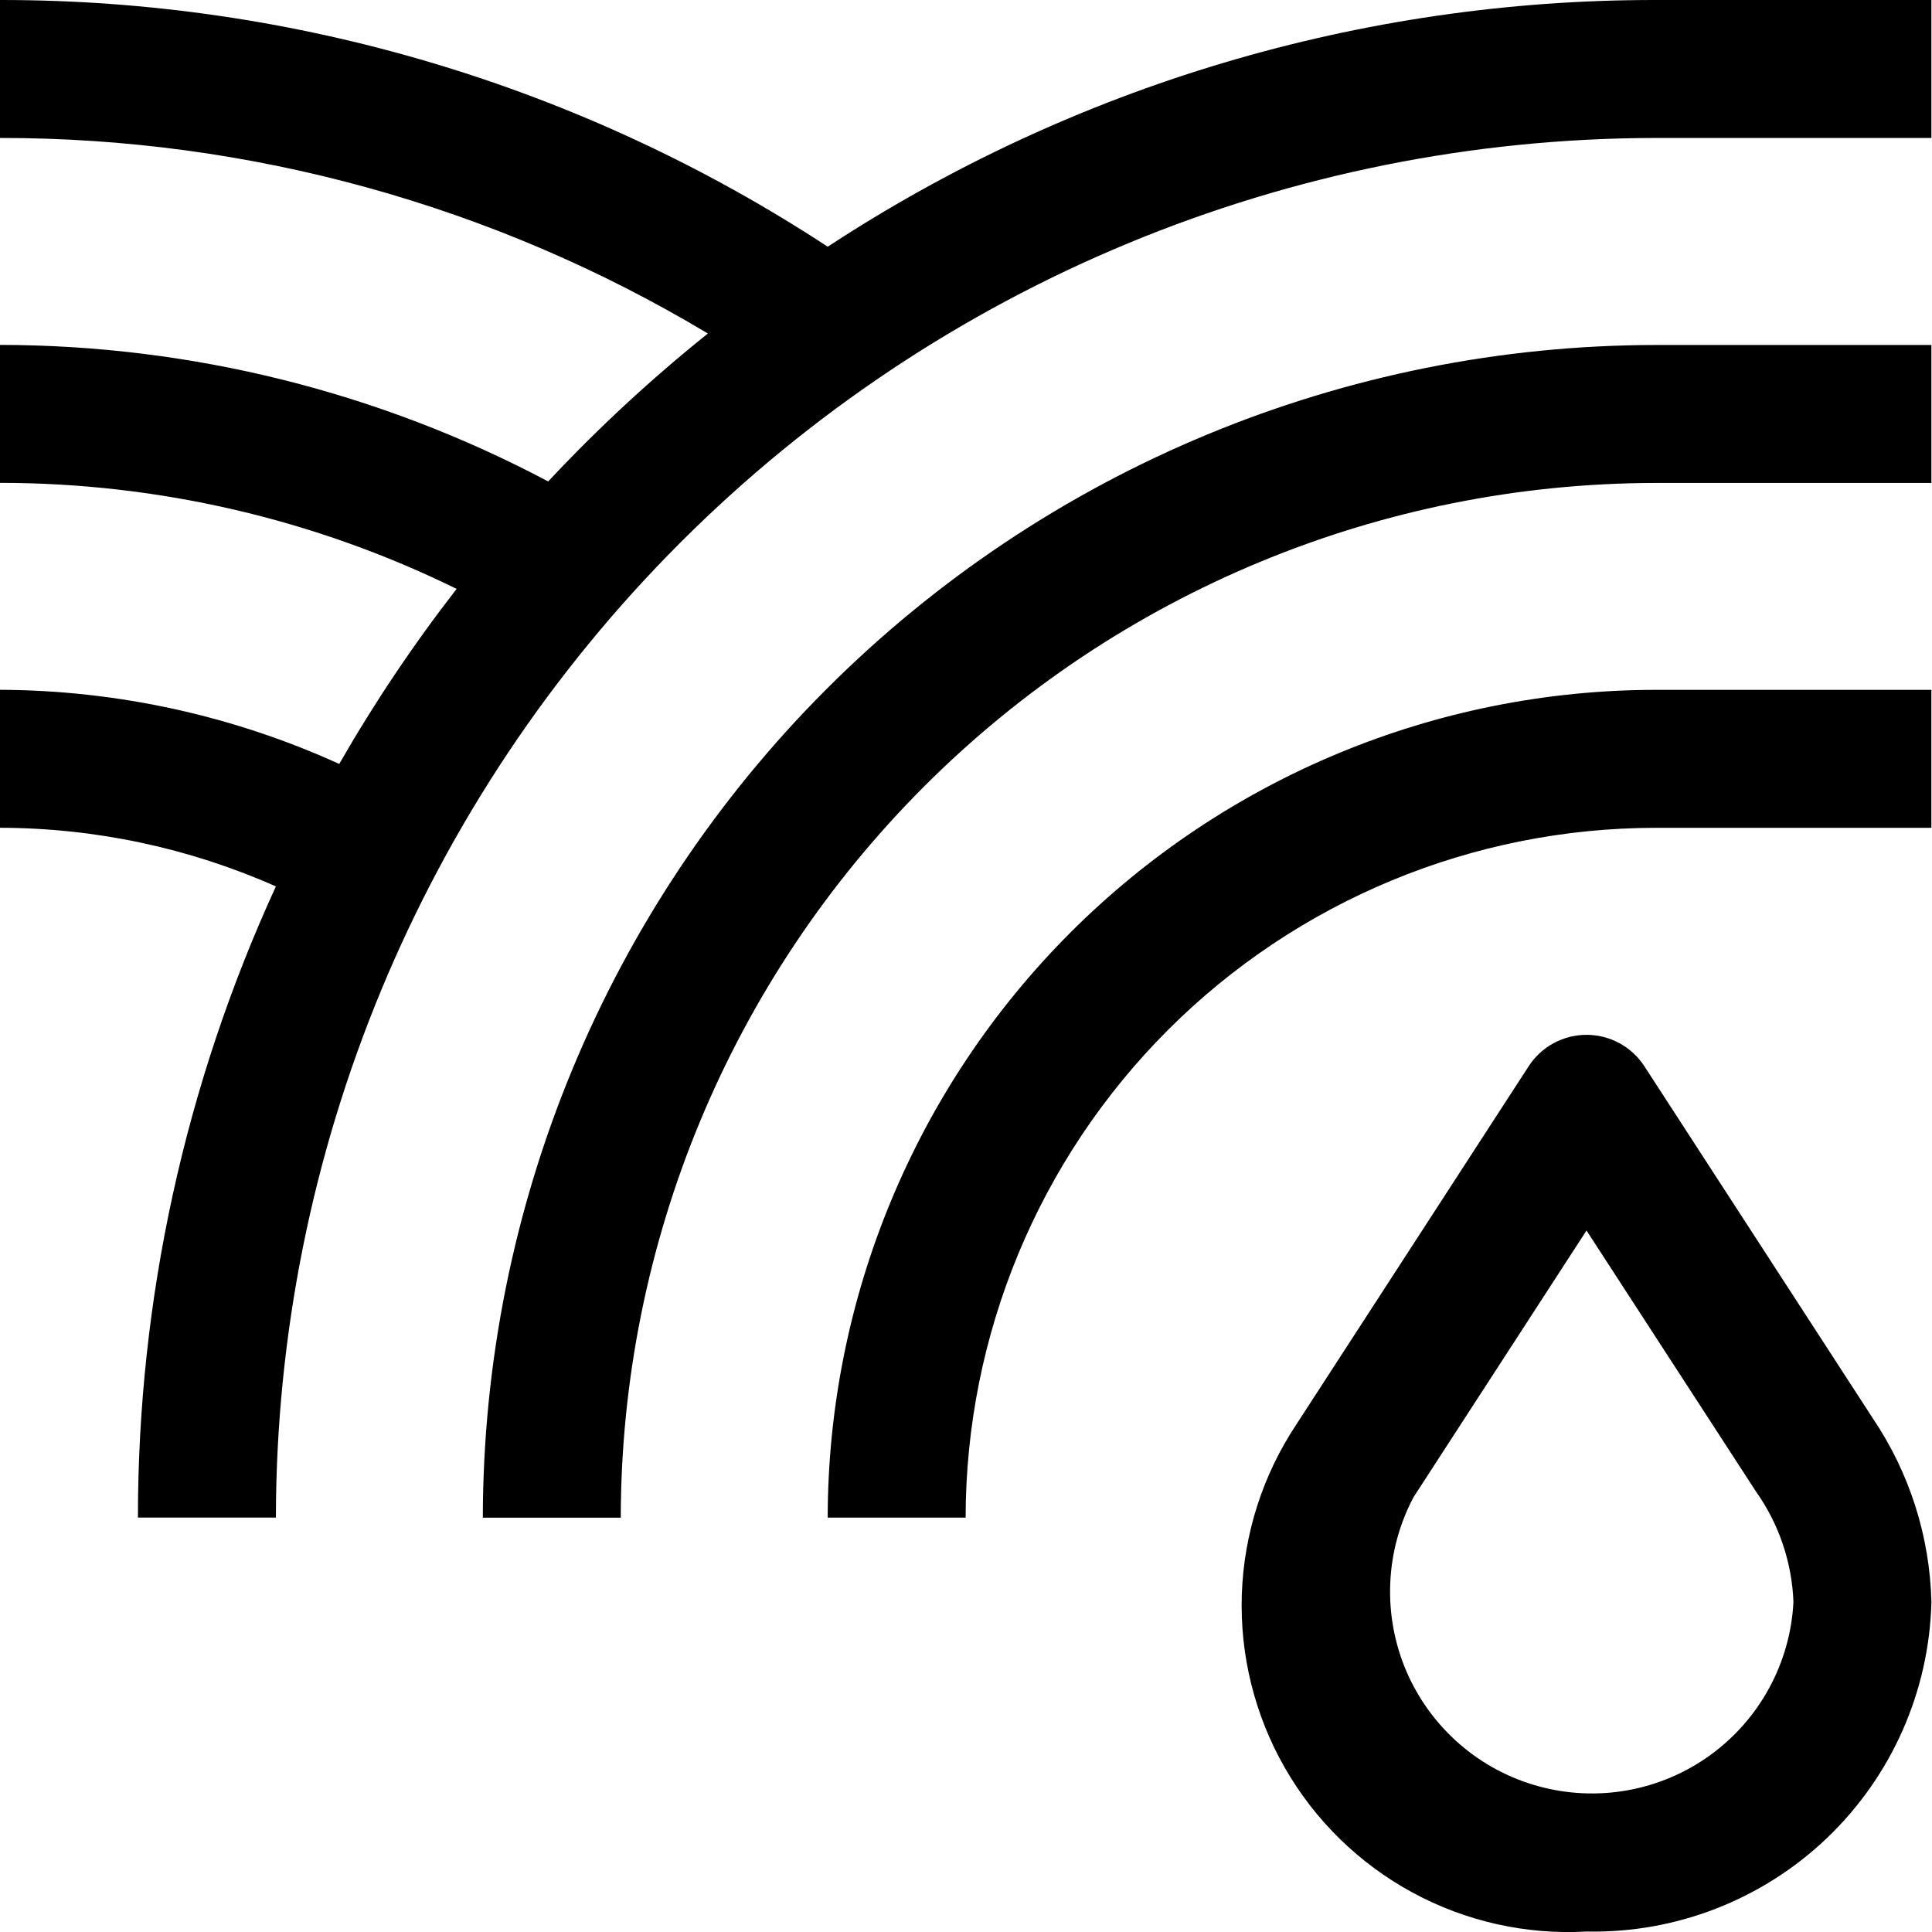 <svg width="46" height="46" viewBox="0 0 46 46" fill="none" xmlns="http://www.w3.org/2000/svg">
<path d="M37.774 24.639C38.048 24.639 38.318 24.707 38.559 24.838C38.799 24.969 39.003 25.157 39.152 25.387L44.597 33.779C45.467 35.072 45.949 36.586 45.986 38.144C45.933 40.271 45.039 42.291 43.5 43.762C41.961 45.232 39.902 46.033 37.774 45.989C36.333 46.07 34.897 45.748 33.628 45.059C32.359 44.37 31.307 43.341 30.59 42.088C29.873 40.835 29.519 39.407 29.567 37.964C29.616 36.521 30.065 35.12 30.864 33.918L36.397 25.387C36.545 25.157 36.75 24.969 36.99 24.838C37.231 24.707 37.501 24.639 37.774 24.639ZM33.655 35.648C33.319 36.283 33.129 36.986 33.101 37.704C33.072 38.423 33.204 39.139 33.489 39.8C33.774 40.46 34.204 41.048 34.746 41.52C35.288 41.993 35.931 42.337 36.624 42.528C37.317 42.719 38.044 42.753 38.752 42.626C39.46 42.499 40.131 42.214 40.714 41.793C41.297 41.372 41.778 40.826 42.122 40.194C42.466 39.563 42.664 38.862 42.701 38.144C42.666 37.198 42.355 36.283 41.808 35.511L37.774 29.298L33.655 35.648ZM45.986 11.499H39.416C32.885 11.507 26.623 14.104 22.005 18.723C17.386 23.341 14.788 29.603 14.78 36.135H11.496C11.505 28.732 14.449 21.636 19.684 16.401C24.918 11.167 32.014 8.223 39.416 8.214H45.986V11.499ZM45.985 19.71H39.415C35.061 19.714 30.886 21.446 27.807 24.525C24.728 27.605 22.996 31.779 22.991 36.134H19.707C19.713 30.909 21.792 25.899 25.486 22.204C29.181 18.51 34.19 16.431 39.415 16.425H45.985V19.71ZM45.986 0V3.285H39.417C30.708 3.295 22.359 6.759 16.201 12.917C10.043 19.075 6.579 27.424 6.569 36.133H3.284C3.283 30.945 4.404 25.819 6.569 21.105C4.501 20.188 2.263 19.712 0 19.709V16.424C2.787 16.434 5.54 17.036 8.077 18.189C8.911 16.736 9.845 15.344 10.872 14.021C7.489 12.359 3.769 11.496 0 11.497V8.212C4.55 8.216 9.031 9.332 13.052 11.463C14.233 10.2 15.504 9.023 16.854 7.941C11.763 4.888 5.936 3.278 0 3.285V0C7.002 -0.006 13.852 2.036 19.708 5.874C25.564 2.036 32.415 -0.006 39.417 0H45.986Z" fill="black"/>
</svg>
